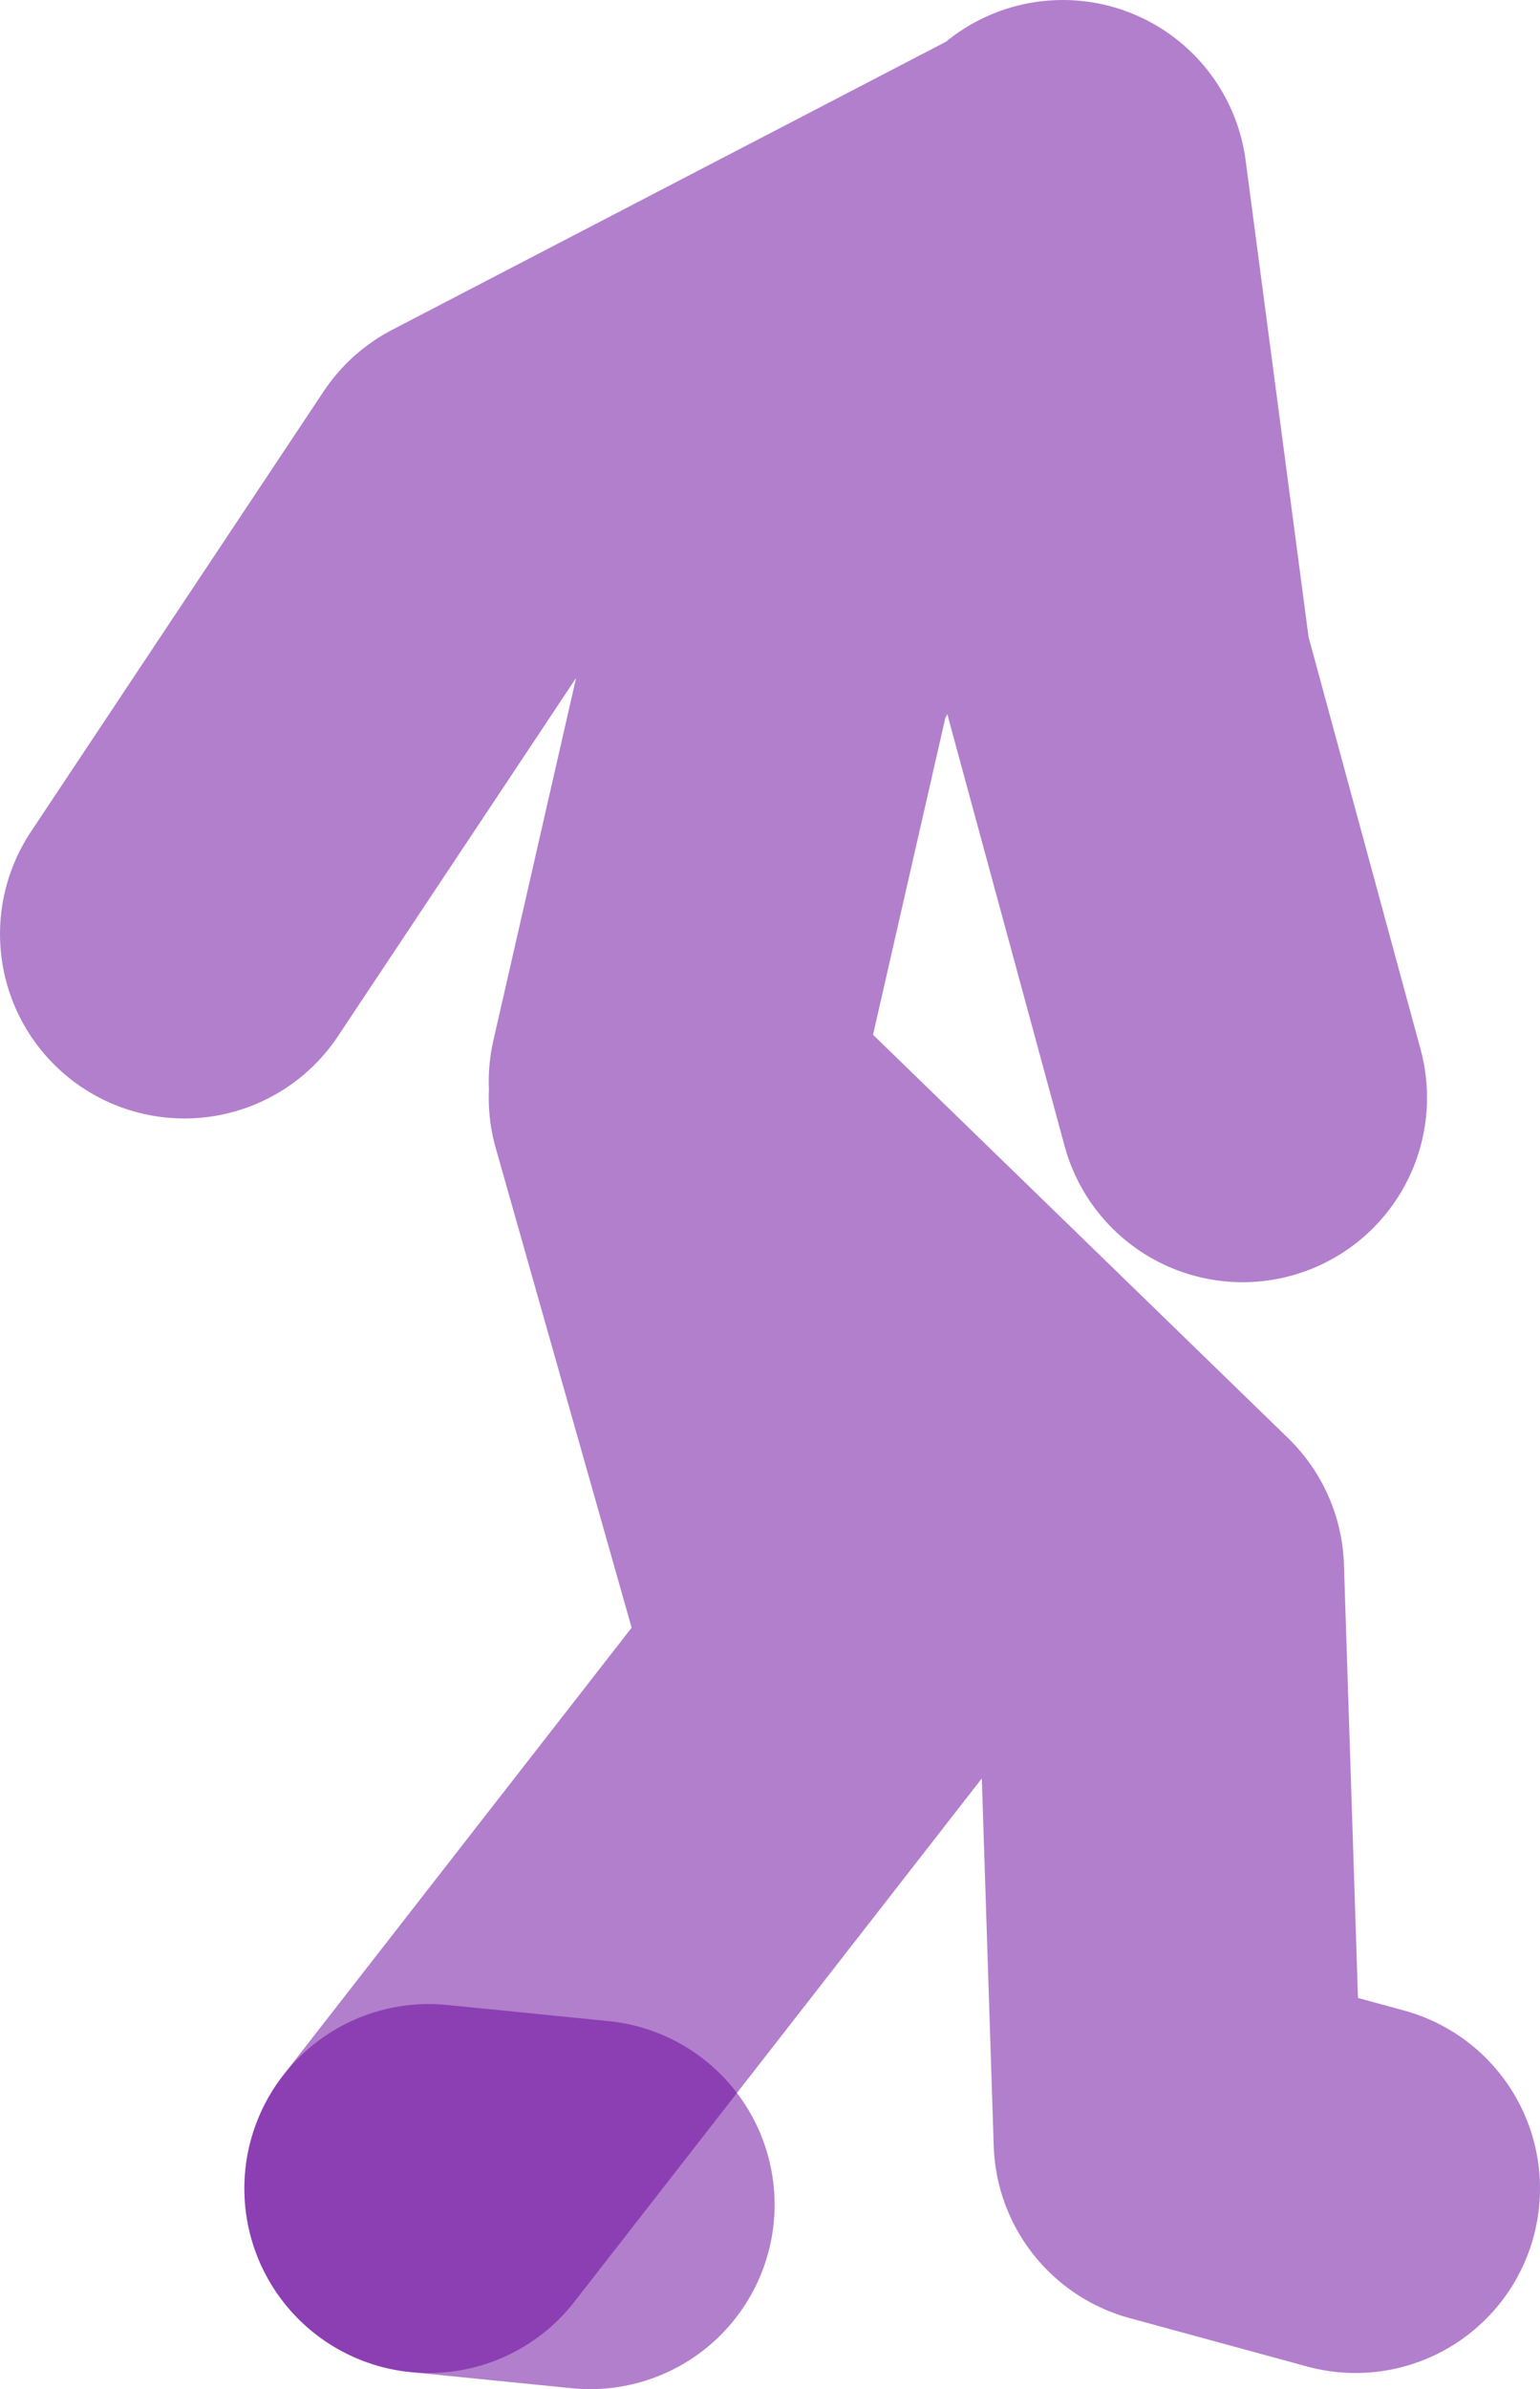 <?xml version="1.0" encoding="UTF-8" standalone="no"?>
<svg xmlns:xlink="http://www.w3.org/1999/xlink" height="51.8px" width="33.4px" xmlns="http://www.w3.org/2000/svg">
  <g transform="matrix(1.0, 0.0, 0.0, 1.0, 656.9, -40.35)">
    <path d="M-642.3 63.8 L-640.2 54.6 -636.3 46.5 -634.05 44.55 -646.55 51.05 -652.9 60.6 M-633.85 44.35 L-632.45 54.95 -629.95 64.15 M-647.6 87.8 L-638.8 76.5 -642.3 64.15 -631.75 74.4 -631.35 86.75 -627.5 87.8" fill="none" stroke="#660099" stroke-linecap="round" stroke-linejoin="round" stroke-opacity="0.502" stroke-width="8.0"/>
    <path d="M-644.1 88.15 L-647.6 87.8" fill="none" stroke="#660099" stroke-linecap="round" stroke-linejoin="round" stroke-opacity="0.502" stroke-width="8.0"/>
  </g>
</svg>
